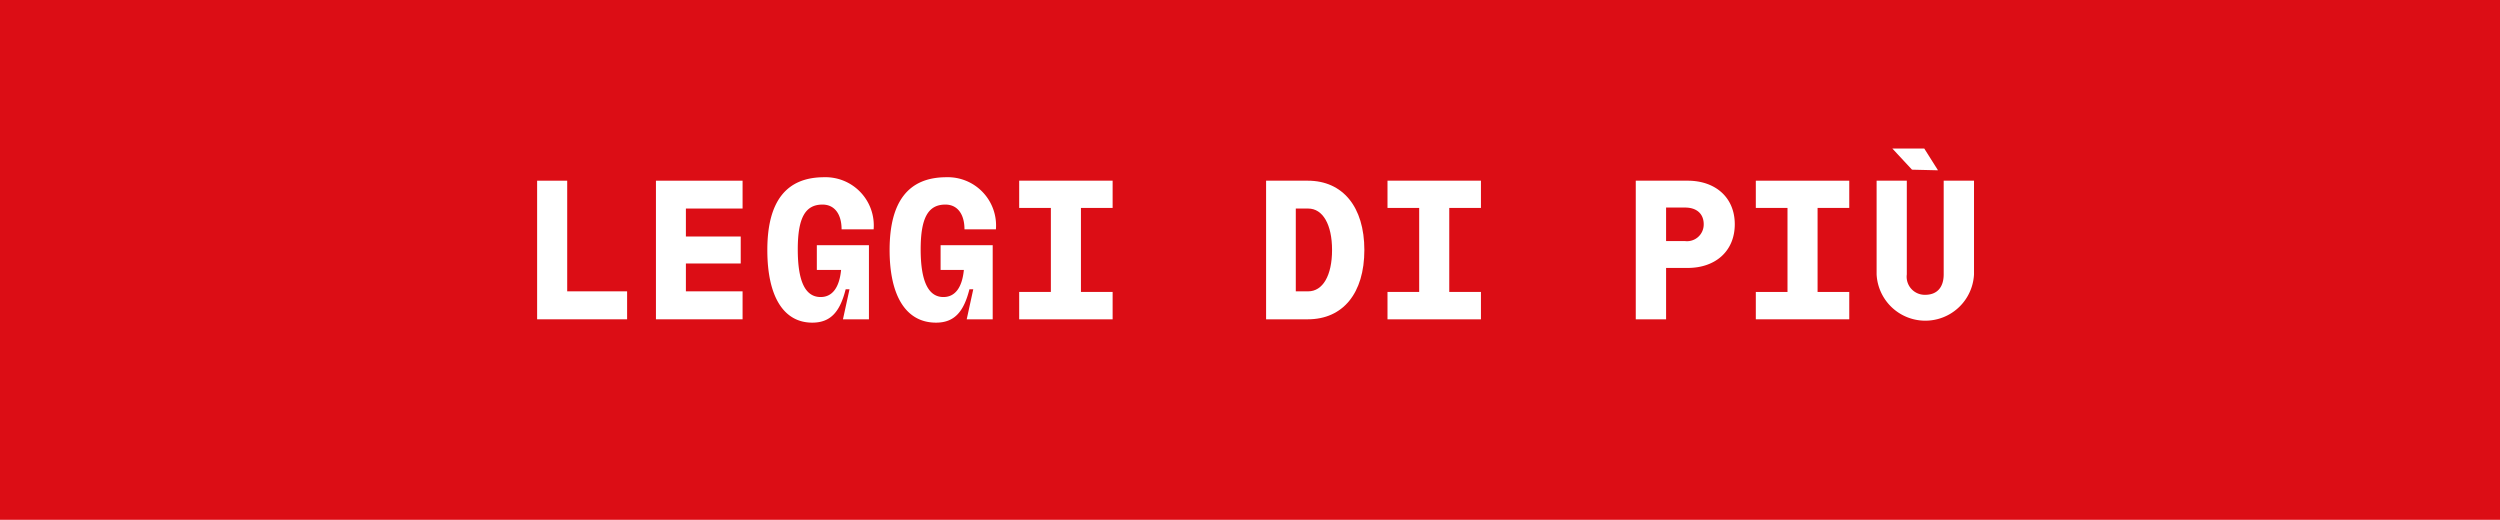 <svg xmlns="http://www.w3.org/2000/svg" viewBox="0 0 202 42"><defs><style>.cls-1{fill:#dc0d15;}.cls-2{fill:#fff;}</style></defs><g id="Livello_2" data-name="Livello 2"><g id="Livello_1-2" data-name="Livello 1"><rect class="cls-1" width="202" height="42"></rect><path class="cls-2" d="M45.83,23.54h4.84V25.8H43.4V14.6h2.43Z"></path><path class="cls-2" d="M53,25.8V14.6h7v2.25H55.42v2.26h4.43v2.18H55.42v2.25H60V25.8Z"></path><path class="cls-2" d="M62,20.2c0-3.94,1.54-5.88,4.59-5.88a3.9,3.9,0,0,1,4,4.21H68c0-1.23-.57-2-1.54-2-1.39,0-2,1.06-2,3.62S65.05,24,66.31,24c.93,0,1.51-.75,1.65-2.19H66v-2h4.21V25.8h-2.1l.53-2.43h-.31c-.46,1.84-1.23,2.7-2.7,2.7C63.34,26.07,62,24,62,20.2Z"></path><path class="cls-2" d="M71.88,20.2c0-3.94,1.54-5.88,4.59-5.88a3.9,3.9,0,0,1,4,4.21H77.93c0-1.23-.57-2-1.54-2-1.39,0-2,1.06-2,3.62S75,24,76.23,24c.93,0,1.51-.75,1.65-2.19H76v-2h4.21V25.8h-2.1l.53-2.43h-.31c-.46,1.84-1.23,2.7-2.7,2.7C73.26,26.07,71.88,24,71.88,20.2Z"></path><path class="cls-2" d="M82.35,25.8V23.59h2.56V16.8H82.35V14.6H89.9v2.2H87.34v6.79H89.9V25.8Z"></path><path class="cls-2" d="M102.3,25.8V14.6h3.37c2.82,0,4.57,2.11,4.57,5.6s-1.73,5.6-4.57,5.6Zm2.4-2.26h1c1.19,0,1.93-1.29,1.93-3.34s-.74-3.35-1.93-3.35h-1Z"></path><path class="cls-2" d="M112.11,25.8V23.59h2.56V16.8h-2.56V14.6h7.55v2.2H117.1v6.79h2.56V25.8Z"></path><path class="cls-2" d="M136.36,14.6c2.26,0,3.81,1.37,3.81,3.52s-1.54,3.53-3.81,3.53h-1.74V25.8h-2.45V14.6Zm-.21,4.88a1.35,1.35,0,0,0,1.51-1.36c0-.82-.54-1.35-1.51-1.35h-1.53v2.71Z"></path><path class="cls-2" d="M141.87,25.8V23.59h2.56V16.8h-2.56V14.6h7.55v2.2h-2.56v6.79h2.56V25.8Z"></path><path class="cls-2" d="M151.63,22.17V14.6h2.44v7.57a1.46,1.46,0,0,0,1.49,1.65c.95,0,1.49-.6,1.49-1.65V14.6h2.45v7.57a3.94,3.94,0,0,1-7.87,0Zm2.86-8.46L152.9,12h2.58l1.11,1.76Z"></path></g></g></svg>